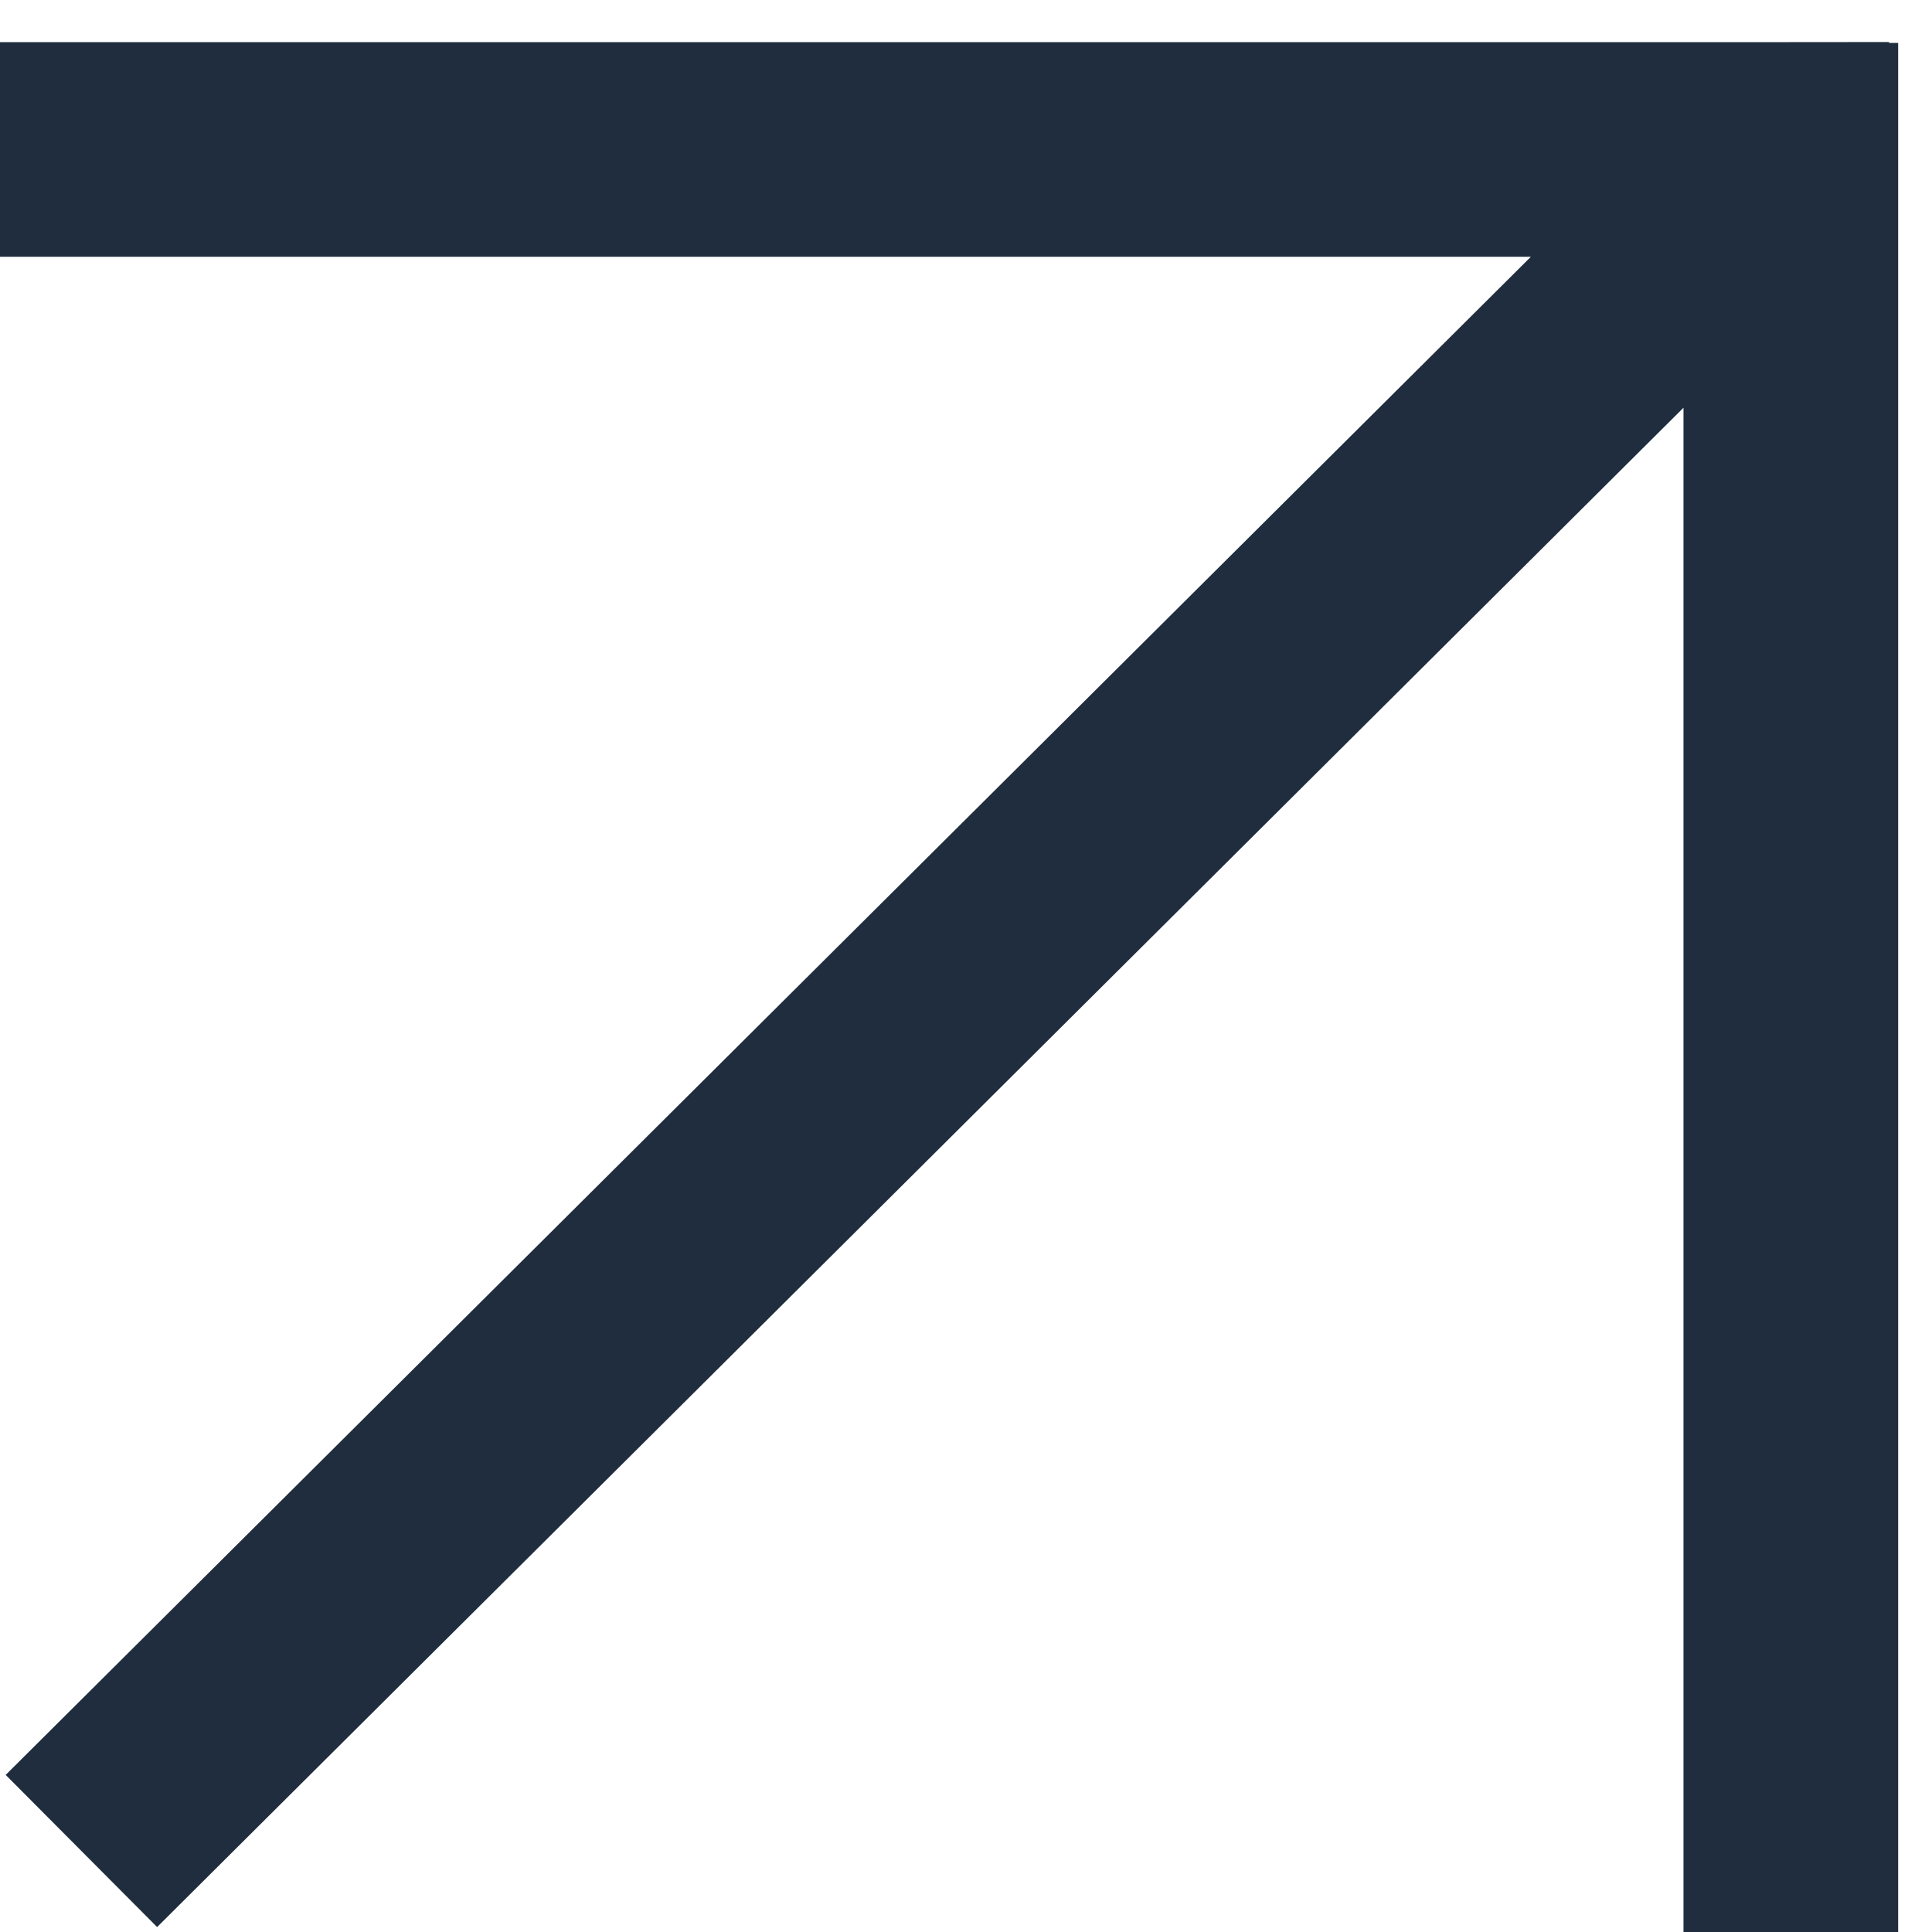 <?xml version="1.0" encoding="UTF-8"?> <svg xmlns="http://www.w3.org/2000/svg" width="45" height="45" viewBox="0 0 45 45" fill="none"> <path d="M41.712 3.481V45M41.712 3.481H4.15033e-07M41.712 3.481L1.896 43.113M41.712 3.481V1M41.712 3.481L44 3.479" stroke="#1F2D3E" stroke-width="5"></path> </svg> 